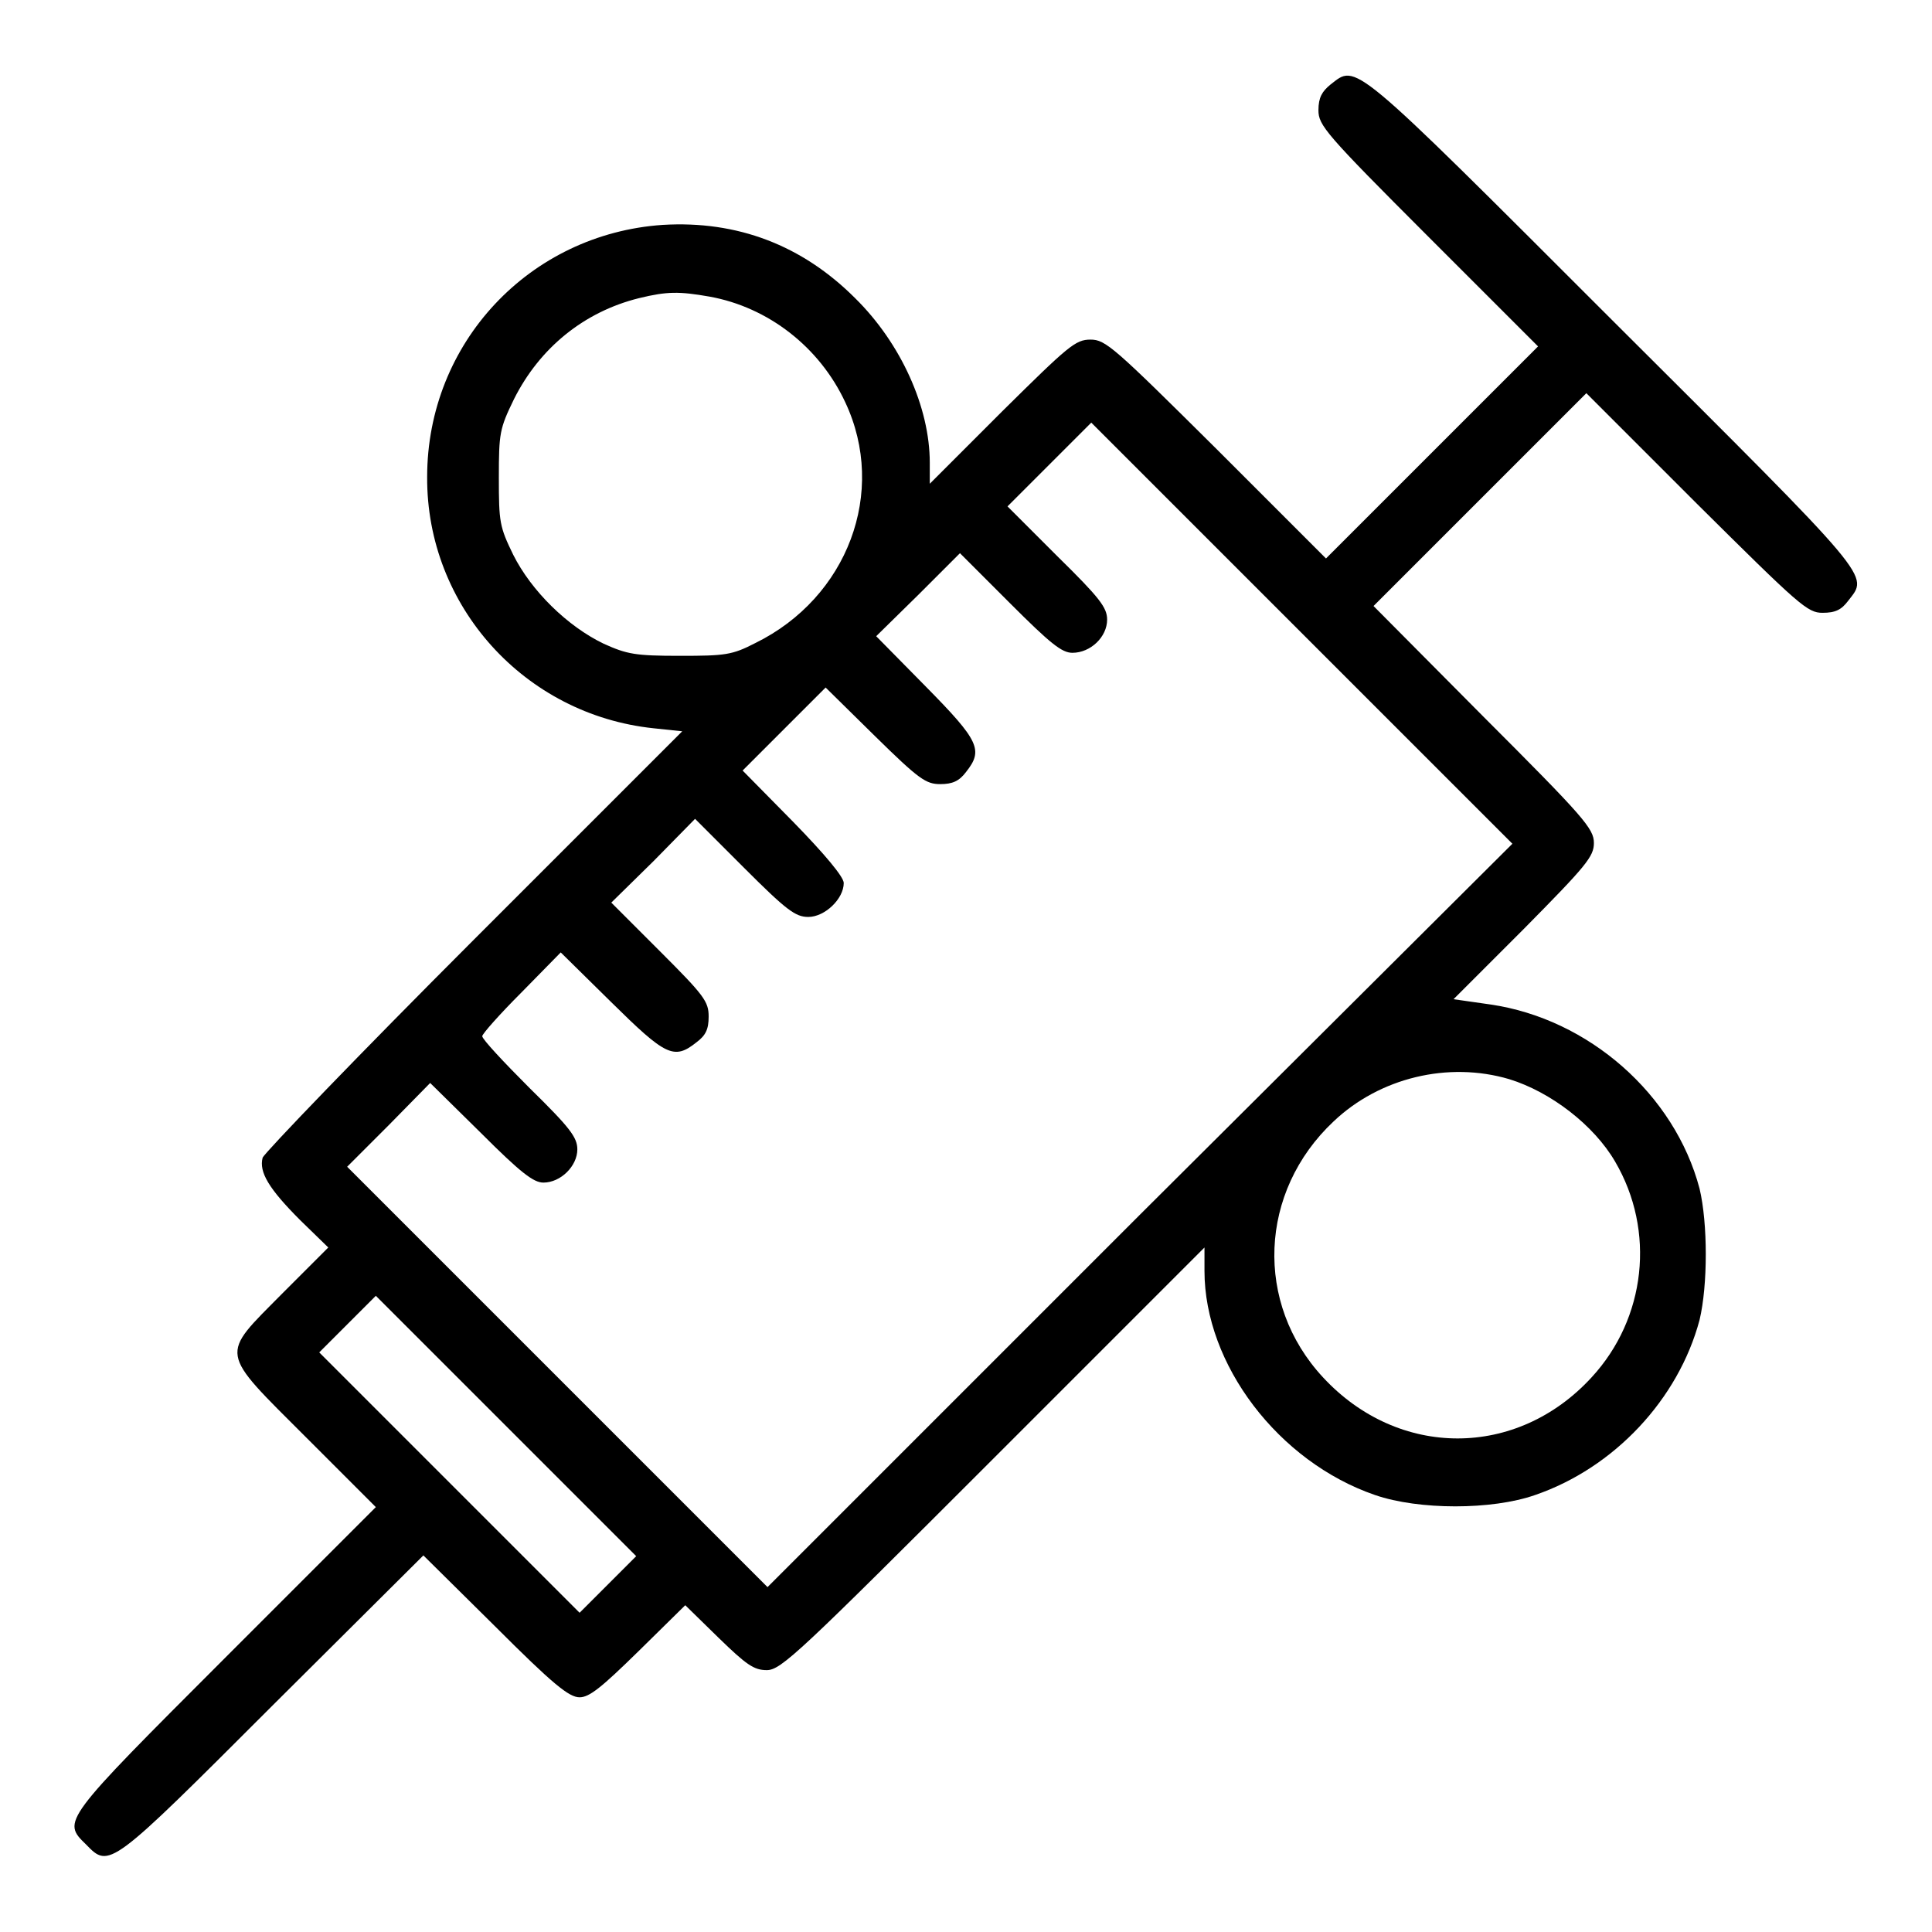 <?xml version="1.0" encoding="utf-8"?>
<!-- Svg Vector Icons : http://www.onlinewebfonts.com/icon -->
<!DOCTYPE svg PUBLIC "-//W3C//DTD SVG 1.1//EN" "http://www.w3.org/Graphics/SVG/1.1/DTD/svg11.dtd">
<svg version="1.1" xmlns="http://www.w3.org/2000/svg" xmlns:xlink="http://www.w3.org/1999/xlink" x="0px" y="0px" viewBox="0 0 256 256" enable-background="new 0 0 256 256" xml:space="preserve">
<g><g><g><path fill="#000000" d="M176.3,11.2c-1.1,0.9-1.6,1.7-1.6,3.4c0,2,0.9,3.1,14.5,16.7l14.6,14.6l-14.1,14.1L175.7,74l-14.5-14.5C147.6,46,146.5,45,144.5,45s-2.9,0.8-11.7,9.5l-9.6,9.6v-2.8c0-7.3-3.8-15.8-9.9-21.8c-7-7-15.6-10.3-25.5-9.7C70.2,31,56.6,45.4,56.6,63.2c-0.1,17.1,12.9,31.5,30,33.3l3.8,0.4l-27.6,27.6c-15.2,15.2-27.7,28.2-28,28.9c-0.5,1.9,0.8,4.1,5,8.3l3.7,3.6l-6.1,6.1c-8.3,8.4-8.5,7.4,3.2,19.1l9.2,9.2l-20,20c-21.6,21.6-21.6,21.6-18.4,24.7c3.1,3.2,3.1,3.2,24.7-18.4l20-19.9l9.5,9.4c7.7,7.7,9.8,9.4,11.2,9.4c1.3,0,2.9-1.3,7.8-6.1l6.2-6.1l4.4,4.3c3.7,3.6,4.7,4.3,6.4,4.3c1.9,0,4.3-2.3,30-28l28-28v3.1c0,12.4,9.8,25.3,22.6,29.7c5.8,2,15.5,2,21.2,0c10.5-3.6,19-12.7,21.8-23.2c1.1-4.6,1.1-12.8,0-17.4c-3.3-12.5-14.7-22.5-27.7-24.4l-4.9-0.7l9.3-9.3c8.3-8.4,9.3-9.6,9.3-11.4c0-1.9-1.3-3.4-14.7-16.8L182,80.3l14.1-14.1l14.1-14.1l14.6,14.6c13.7,13.6,14.7,14.5,16.7,14.5c1.7,0,2.5-0.4,3.4-1.6c2.7-3.5,3.7-2.3-31.3-37.2C178.7,7.5,179.8,8.5,176.3,11.2z M94,39.3c7.8,1.4,14.6,6.7,18,14c5.6,11.9,0.3,25.9-11.9,31.9c-3.1,1.6-4,1.7-10,1.7c-5.9,0-7-0.2-10.1-1.6c-4.8-2.3-9.6-7-12-11.8c-1.8-3.7-1.9-4.3-1.9-10.2c0-5.9,0.1-6.5,2-10.4c3.4-6.8,9.3-11.6,16.6-13.4C88.4,38.6,90,38.6,94,39.3z M151,161l-49.3,49.3l-27.9-27.9L46,154.6l5.5-5.5l5.5-5.6l6.7,6.6c5.3,5.3,7,6.6,8.3,6.6c2.3,0,4.5-2.2,4.5-4.4c0-1.6-1-2.9-6.3-8.1c-3.5-3.5-6.3-6.5-6.3-6.9c0-0.3,2.3-2.9,5.2-5.8l5.2-5.3l6.7,6.6c7.2,7.1,8.3,7.7,11.3,5.3c1.2-0.9,1.6-1.7,1.6-3.4c0-2-0.6-2.8-6.4-8.6l-6.5-6.5l5.6-5.5l5.5-5.6l6.5,6.5c5.6,5.6,6.8,6.5,8.5,6.5c2.2,0,4.7-2.4,4.7-4.5c0-0.8-2.5-3.8-6.7-8.1l-6.7-6.8l5.5-5.5l5.5-5.5l6.5,6.4c5.9,5.8,6.8,6.4,8.7,6.4c1.6,0,2.5-0.4,3.4-1.6c2.3-2.9,1.8-4.1-5.3-11.3l-6.6-6.7l5.6-5.5l5.5-5.5l6.6,6.6c5.4,5.4,6.9,6.6,8.3,6.6c2.4,0,4.6-2.1,4.6-4.4c0-1.6-1-2.9-6.6-8.4l-6.6-6.6l5.5-5.5l5.6-5.6l27.9,27.9l27.9,27.9L151,161z M200,143c5.5,1.7,11.2,6.1,14,10.9c5.4,9.2,4.1,20.8-3.1,28.6c-9.9,10.8-25.6,10.8-35.6,0c-9.1-9.8-8.5-24.6,1.4-33.9C182.8,142.8,191.9,140.6,200,143z M80.6,209.9l-3.8,3.8l-17.2-17.2l-17.3-17.3l3.7-3.7l3.8-3.8l17.2,17.2l17.3,17.3L80.6,209.9z"/></g></g></g>
</svg>